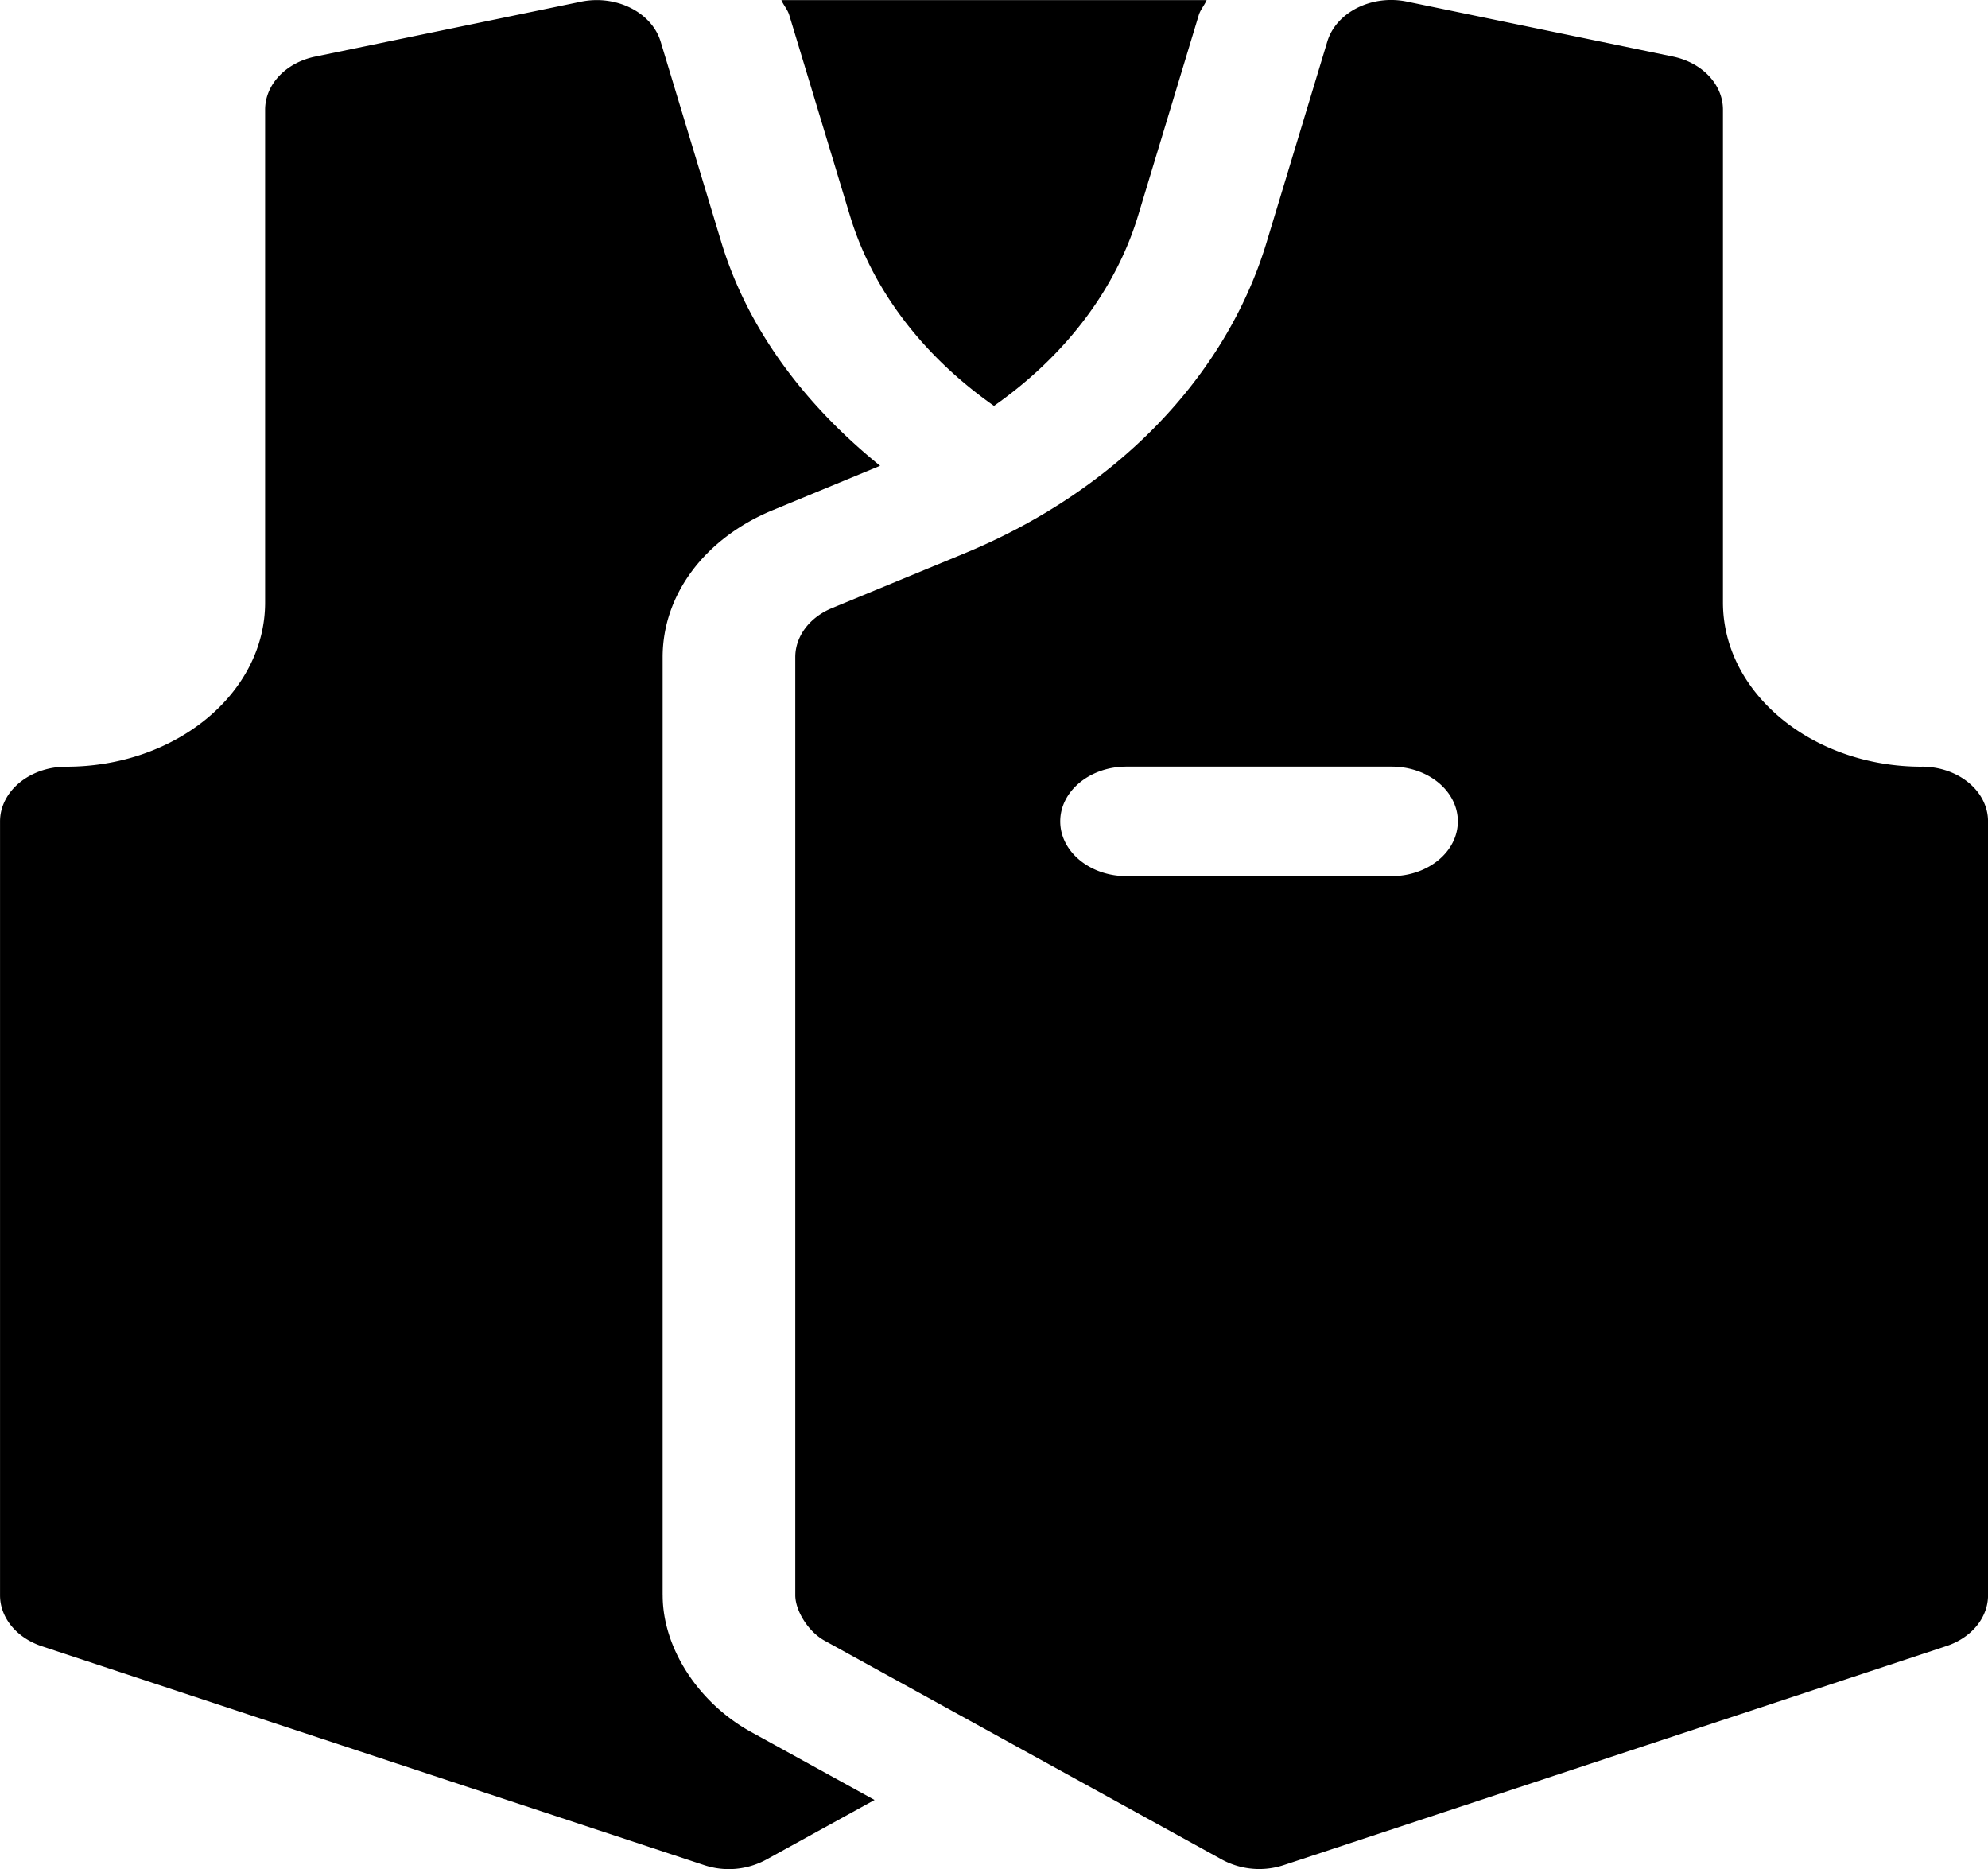 <svg width="50" height="47" viewBox="0 0 50 47" fill="none" xmlns="http://www.w3.org/2000/svg"><g clip-path="url(#a)" fill="#000"><path d="M48.334 19.28c-2.757 0-5-1.853-5-4.132V2.757c0-.633-.522-1.183-1.264-1.336L35.403.044c-.893-.193-1.799.263-2.02 1.002L31.857 6.09c-1.03 3.405-3.8 6.256-7.6 7.826l-3.335 1.377c-.564.234-.92.71-.92 1.232v23.59c0 .374.31.909.742 1.146l10 5.508a1.97 1.97 0 0 0 1.543.133l16.667-5.508c.633-.21 1.047-.715 1.047-1.279V20.656c0-.762-.746-1.377-1.667-1.377M35 22.032h-6.667c-.921 0-1.667-.616-1.667-1.377 0-.76.745-1.377 1.667-1.377H35c.92 0 1.666.616 1.666 1.377s-.745 1.377-1.666 1.377"/><path d="M21.377 5.422c.572 1.892 1.86 3.547 3.623 4.785 1.762-1.238 3.05-2.893 3.624-4.785L30.15.379c.042-.136.142-.246.198-.376H19.652c.057.131.158.24.199.378zm-4.711 34.696V16.527c0-1.573 1.058-2.988 2.76-3.694l2.71-1.12c-1.9-1.535-3.334-3.442-3.994-5.622l-1.526-5.043c-.223-.74-1.126-1.193-2.02-1.002L7.93 1.423c-.742.153-1.262.703-1.262 1.335V15.15c0 2.277-2.242 4.13-5 4.13-.921 0-1.667.617-1.667 1.378v19.46c0 .563.416 1.068 1.048 1.279l16.666 5.507a1.97 1.97 0 0 0 1.544-.133l2.737-1.507-3.102-1.708c-1.33-.732-2.227-2.114-2.227-3.438"/></g><defs><clipPath id="a"><path fill="#fff" d="M0 0h50v47H0z"/></clipPath></defs></svg>